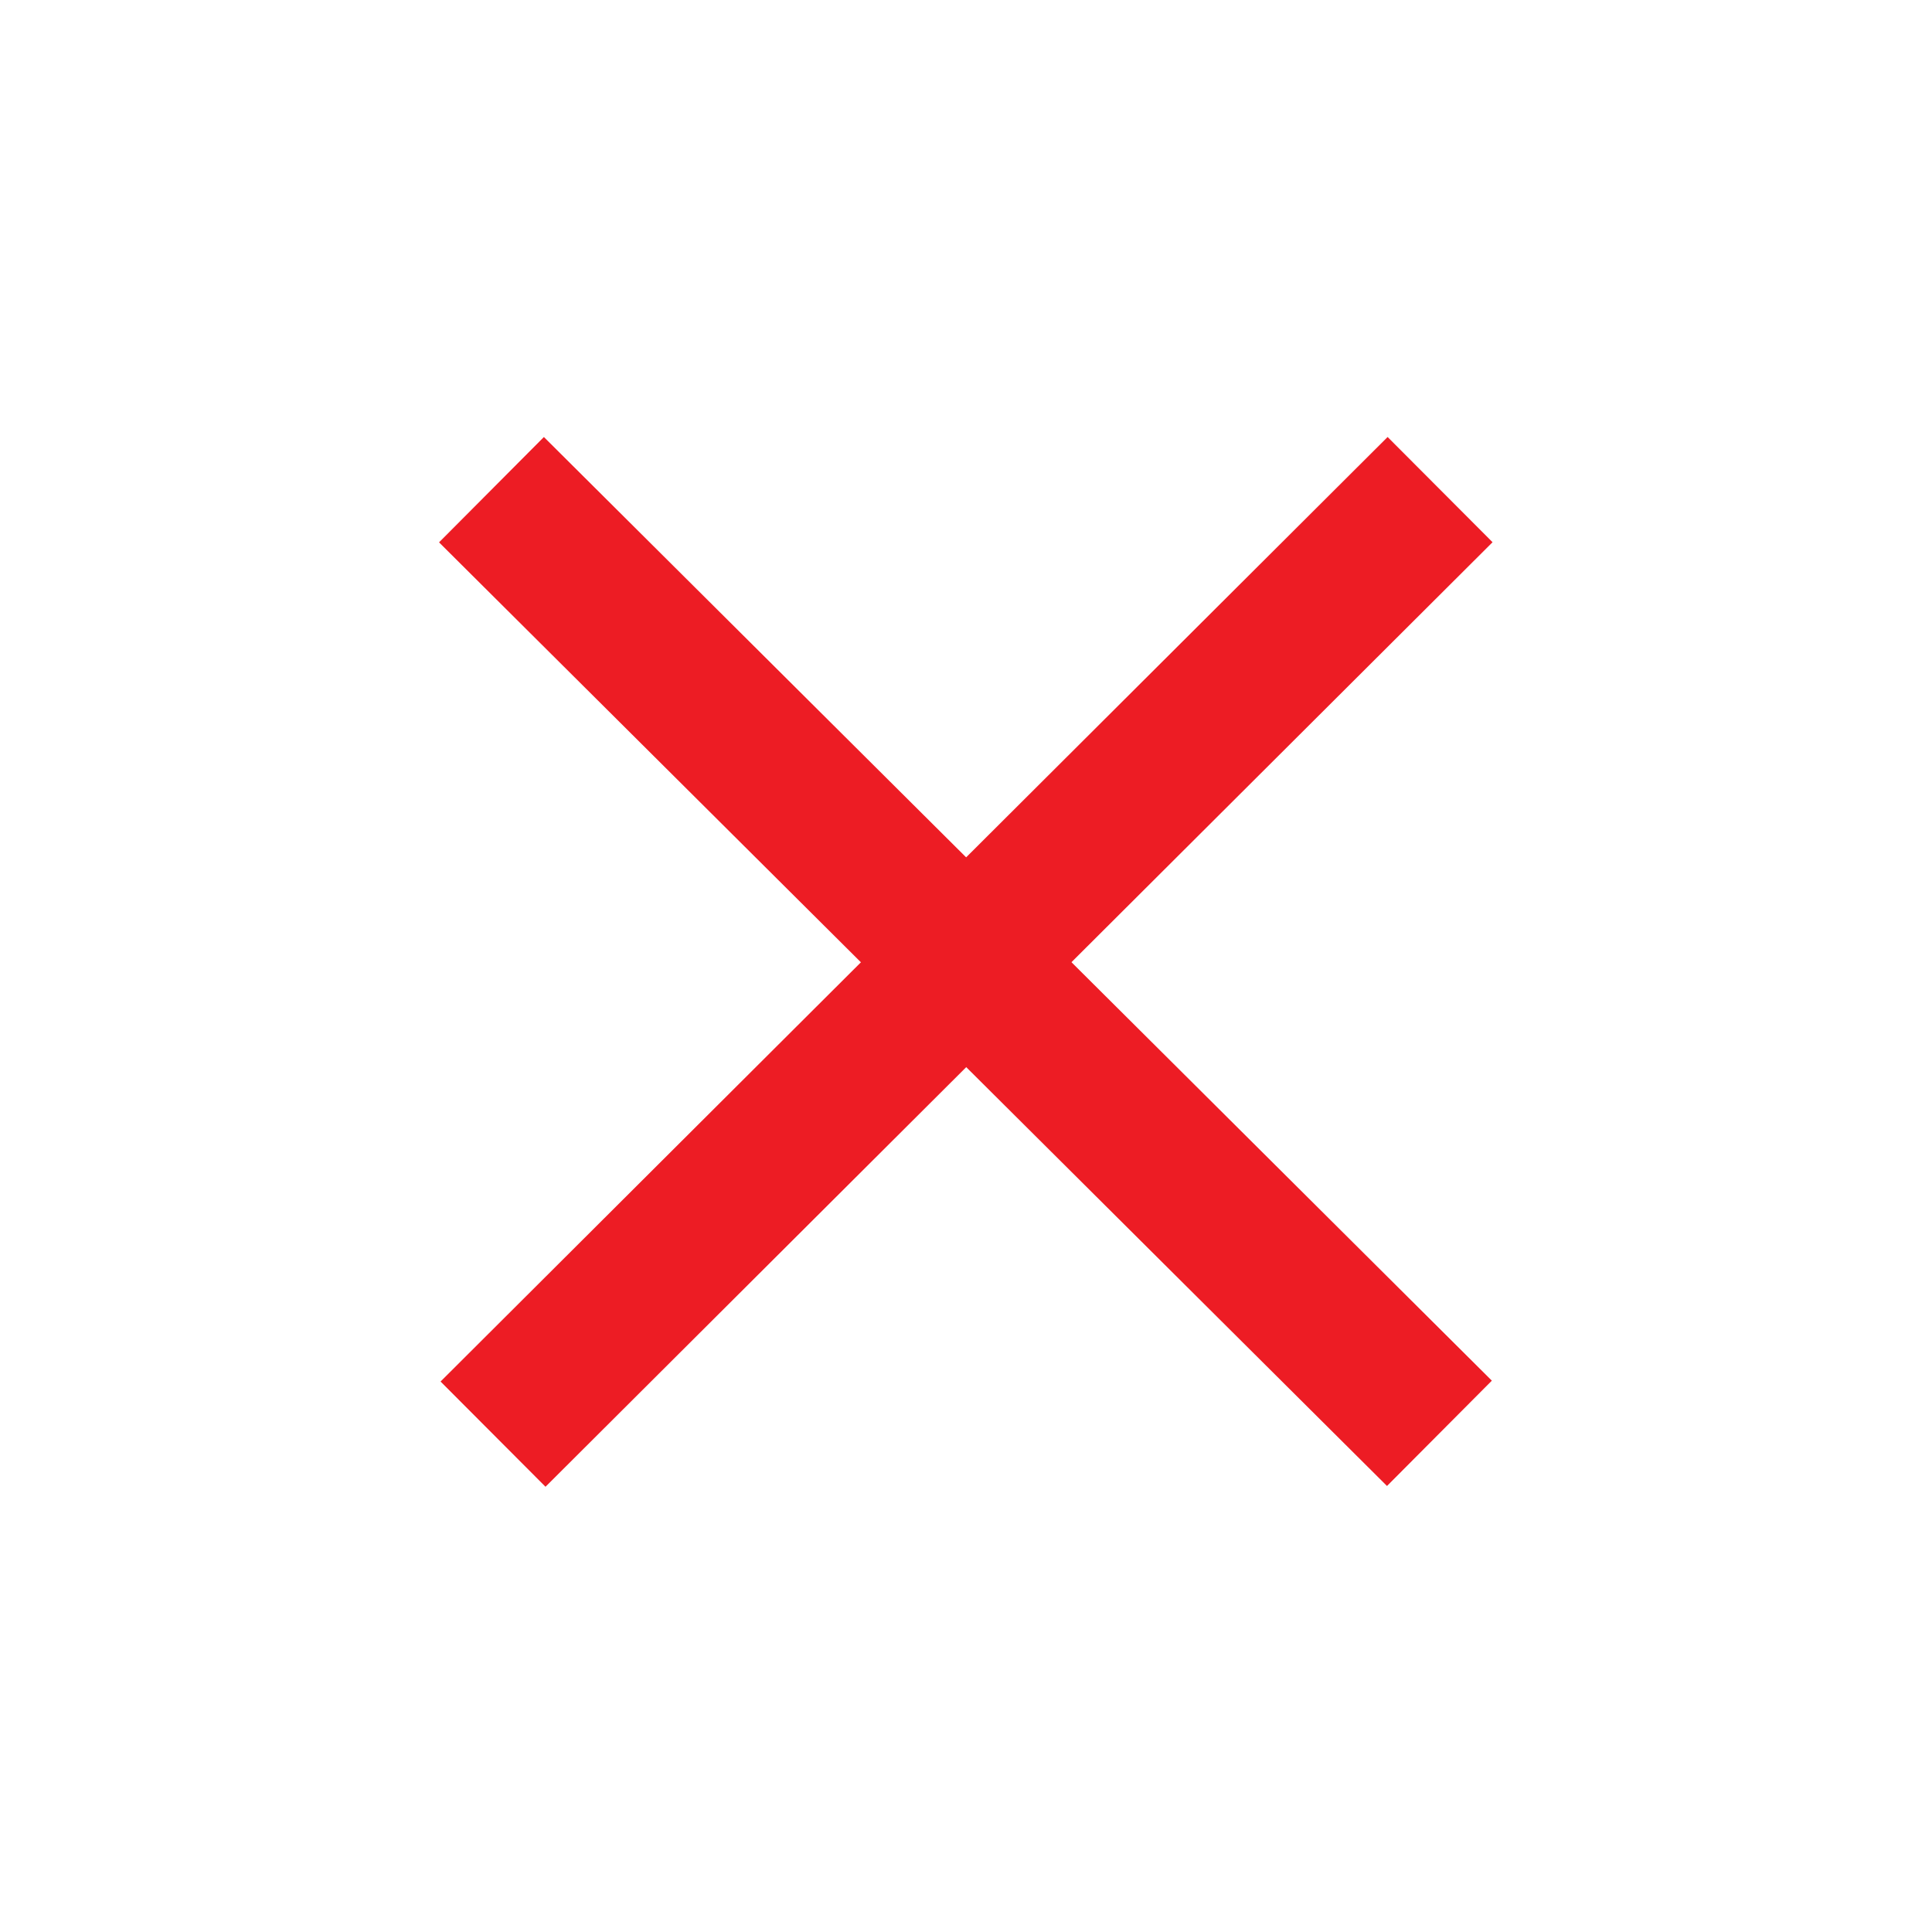 <?xml version="1.0" encoding="UTF-8"?> <svg xmlns="http://www.w3.org/2000/svg" width="26" height="26" viewBox="0 0 26 26" fill="none"> <path d="M19.38 6.589L6.635 19.3" stroke="#ED1C24" stroke-width="2"></path> <path d="M6.614 6.59L19.371 19.289" stroke="#ED1C24" stroke-width="2"></path> </svg> 